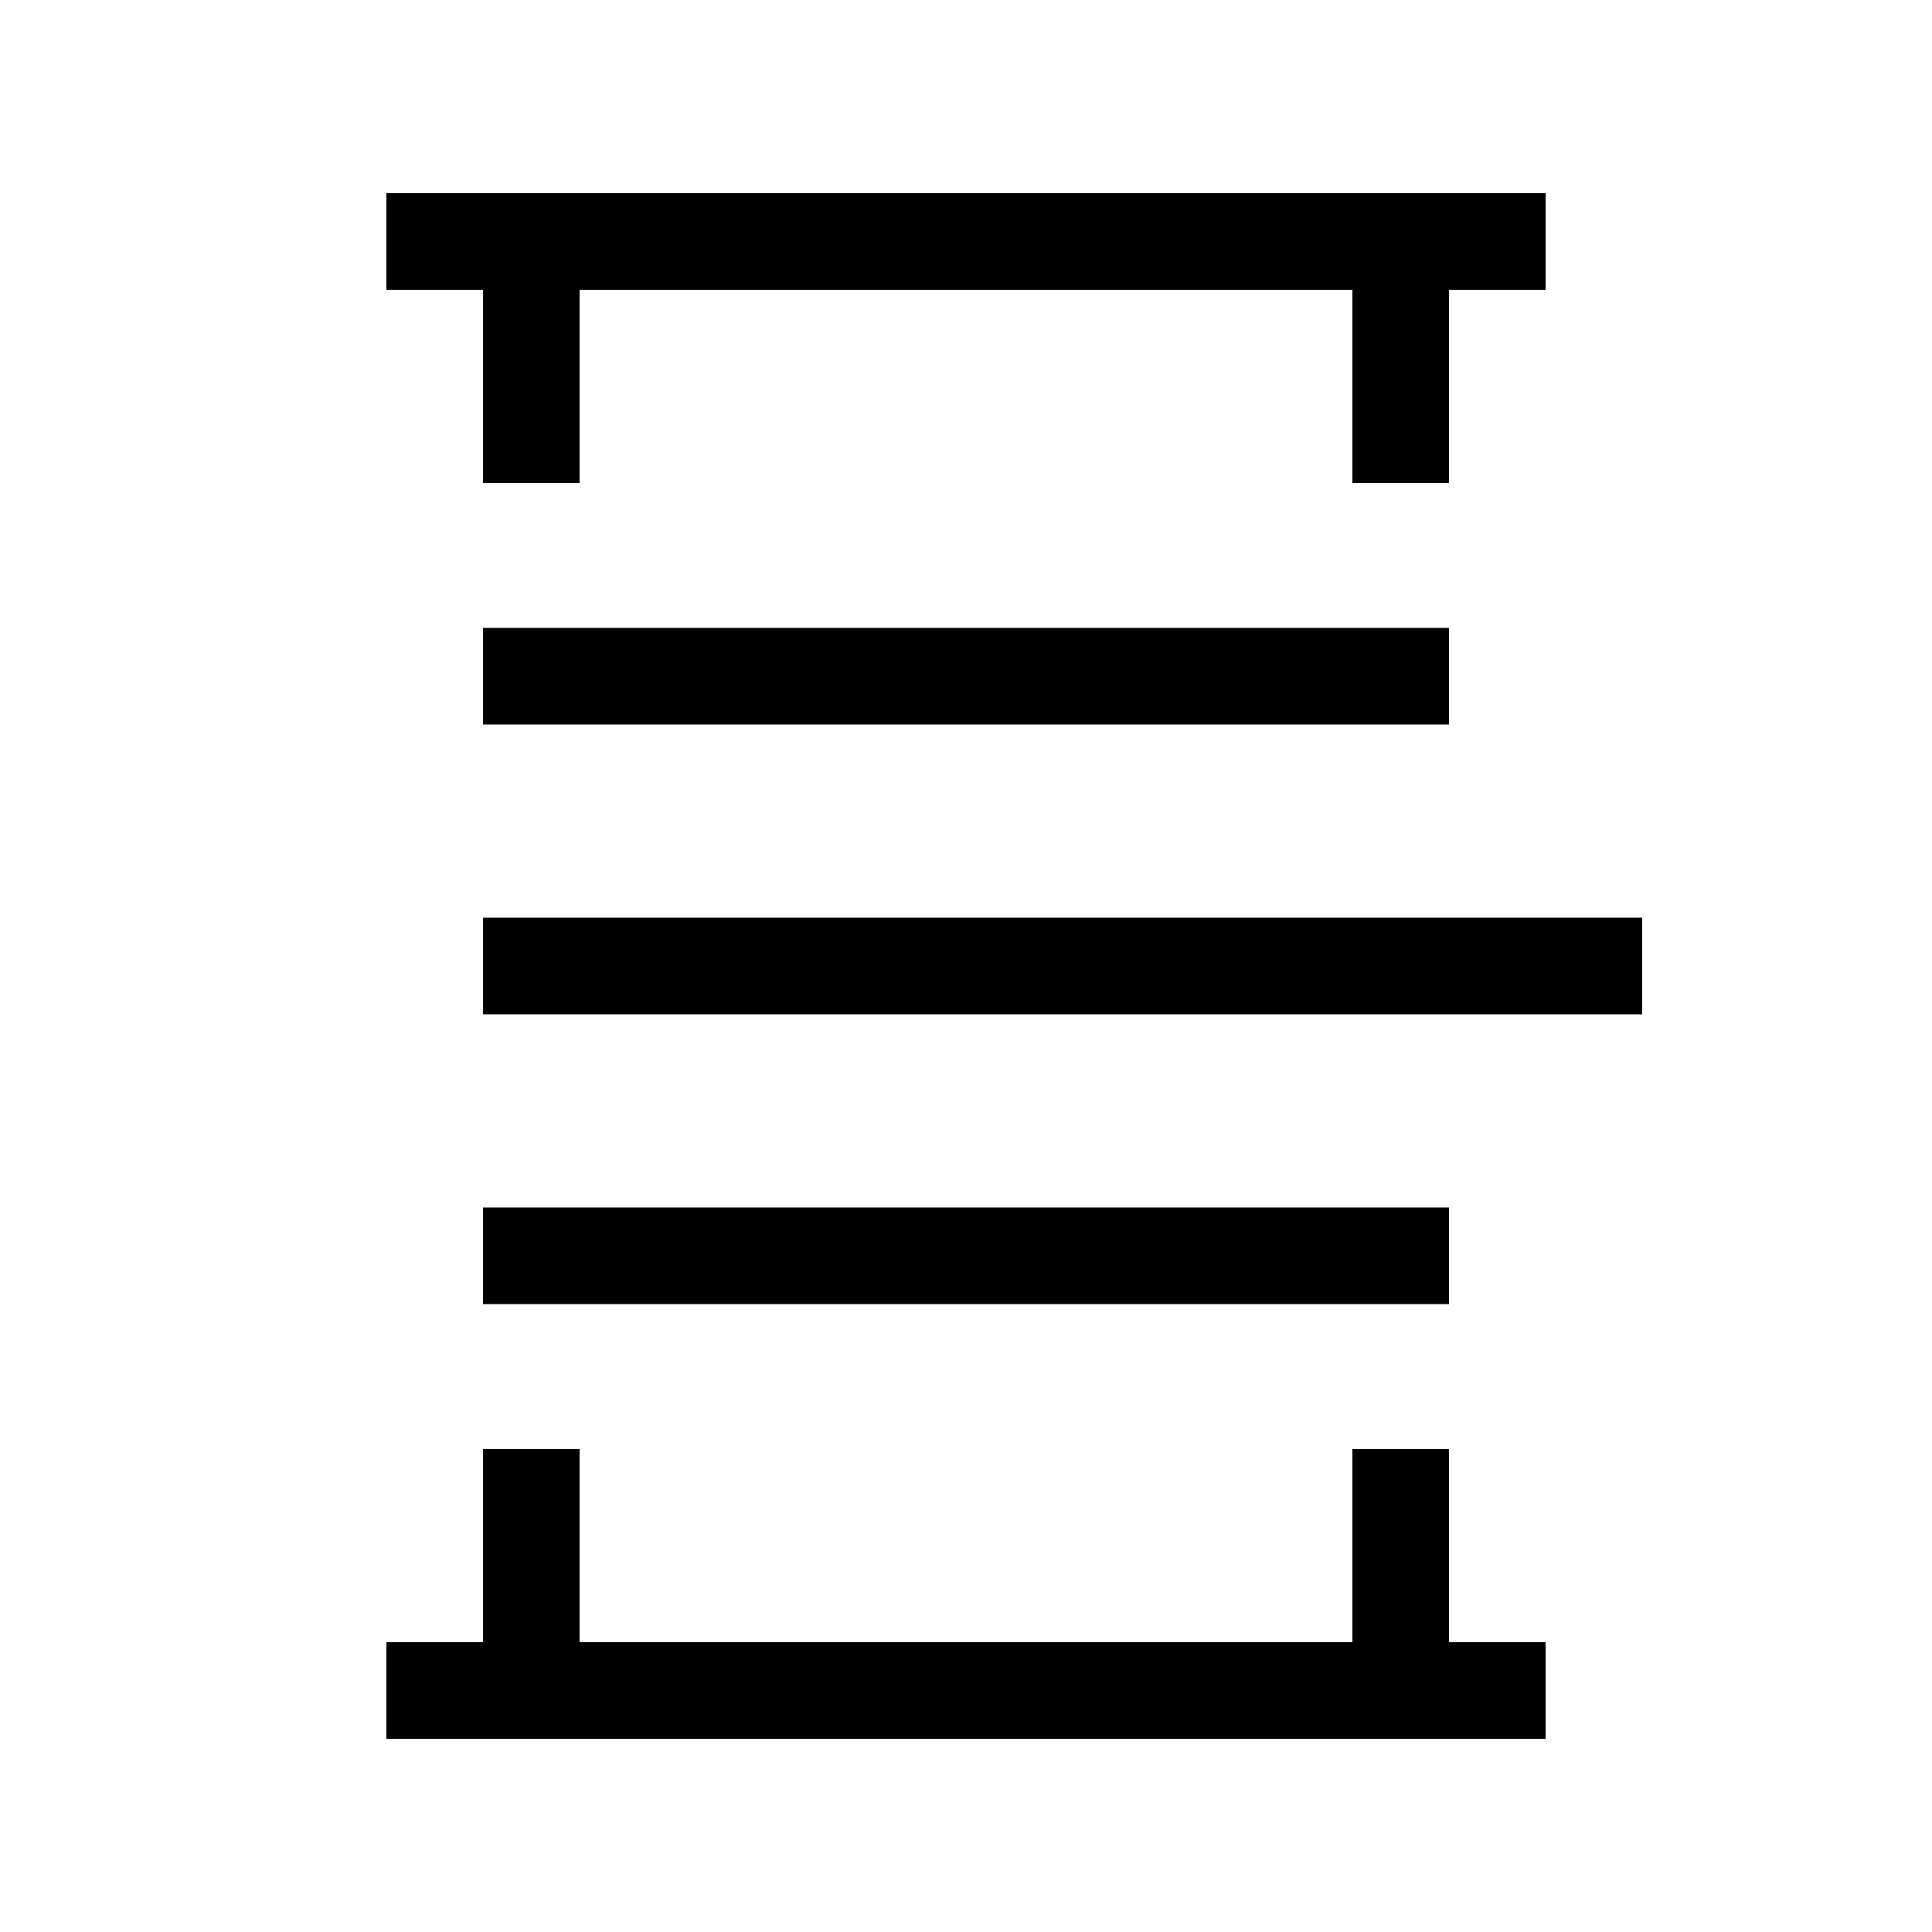 <svg xmlns="http://www.w3.org/2000/svg" viewBox="0 0 640 640"><!--! Font Awesome Pro 7.1.0 by @fontawesome - https://fontawesome.com License - https://fontawesome.com/license (Commercial License) Copyright 2025 Fonticons, Inc. --><path fill="currentColor" d="M128 64L512 64L512 96L480 96L480 160L448 160L448 96L192 96L192 160L160 160L160 96L128 96L128 64zM480 544L512 544L512 576L128 576L128 544L160 544L160 480L192 480L192 544L448 544L448 480L480 480L480 544zM480 208L480 240L160 240L160 208L480 208zM544 304L544 336L160 336L160 304L544 304zM160 400L480 400L480 432L160 432L160 400z"/></svg>